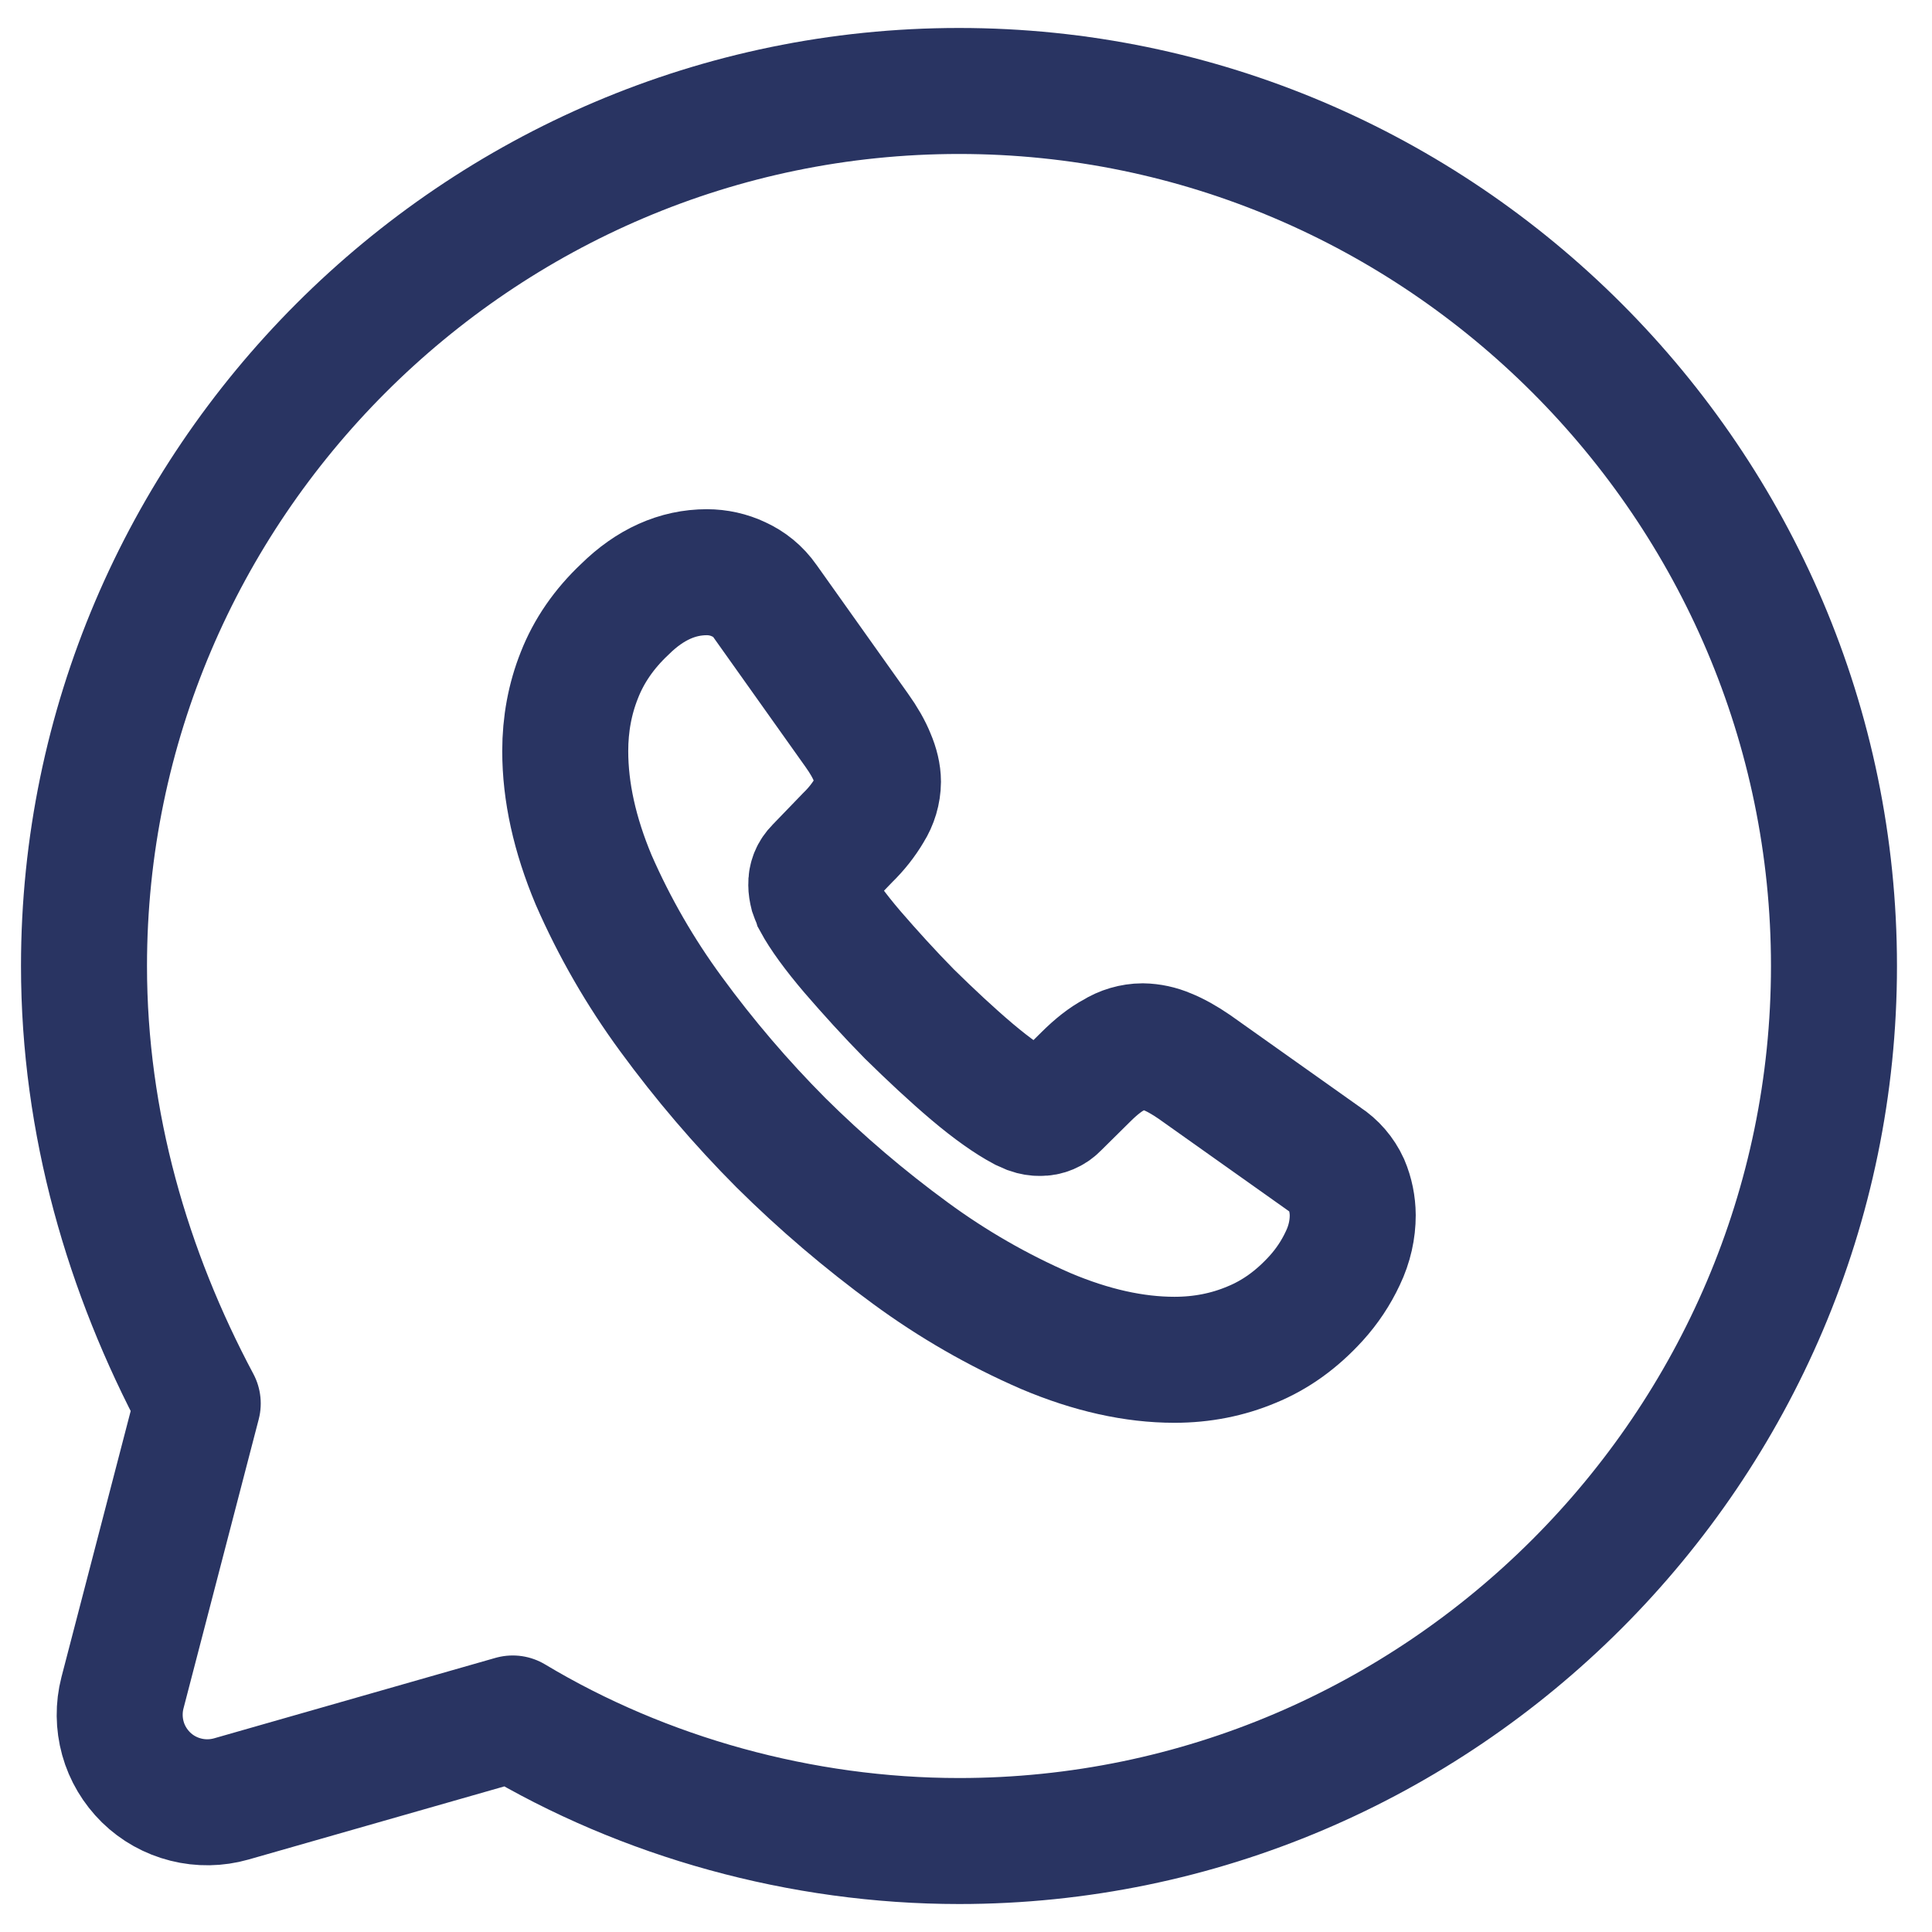 <?xml version="1.0" encoding="UTF-8"?> <svg xmlns="http://www.w3.org/2000/svg" width="23" height="23" viewBox="0 0 23 23" fill="none"> <path d="M6.104 20.458C7.667 21.396 9.542 21.917 11.417 21.917C17.146 21.917 21.833 17.229 21.833 11.5C21.833 5.771 17.146 1.083 11.417 1.083C5.688 1.083 1 5.771 1 11.5C1 13.375 1.521 15.146 2.354 16.708L1.458 20.152C1.412 20.33 1.414 20.517 1.463 20.694C1.512 20.871 1.608 21.031 1.739 21.16C1.87 21.288 2.033 21.379 2.212 21.424C2.39 21.469 2.577 21.466 2.753 21.416L6.104 20.458Z" stroke="#293462" stroke-width="1.5" stroke-miterlimit="10" stroke-linecap="round" stroke-linejoin="round"></path> <path d="M16.104 14.467C16.104 14.635 16.067 14.809 15.986 14.978C15.905 15.152 15.797 15.314 15.668 15.456C15.438 15.709 15.184 15.892 14.897 16.009C14.616 16.127 14.31 16.188 13.982 16.188C13.503 16.188 12.992 16.075 12.451 15.846C11.88 15.598 11.338 15.286 10.836 14.917C10.291 14.518 9.777 14.08 9.297 13.604C8.822 13.127 8.385 12.615 7.988 12.072C7.623 11.575 7.314 11.039 7.067 10.474C6.842 9.937 6.729 9.427 6.729 8.941C6.729 8.622 6.785 8.318 6.898 8.036C7.01 7.75 7.19 7.487 7.439 7.253C7.739 6.957 8.067 6.812 8.415 6.812C8.546 6.812 8.677 6.841 8.795 6.897C8.917 6.953 9.024 7.037 9.109 7.159L10.199 8.693C10.282 8.809 10.345 8.918 10.386 9.021C10.428 9.119 10.452 9.218 10.452 9.306C10.451 9.424 10.416 9.54 10.353 9.64C10.281 9.762 10.193 9.873 10.091 9.972L9.733 10.343C9.709 10.367 9.689 10.396 9.676 10.428C9.663 10.461 9.657 10.495 9.658 10.53C9.658 10.567 9.664 10.6 9.673 10.637C9.686 10.675 9.701 10.703 9.71 10.731C9.794 10.886 9.94 11.088 10.147 11.331C10.358 11.575 10.583 11.824 10.827 12.072C11.081 12.321 11.325 12.55 11.574 12.761C11.818 12.967 12.02 13.107 12.179 13.192L12.265 13.23C12.302 13.243 12.342 13.25 12.381 13.249C12.417 13.25 12.453 13.243 12.486 13.229C12.519 13.215 12.549 13.195 12.574 13.169L12.93 12.817C13.048 12.7 13.16 12.611 13.269 12.554C13.368 12.491 13.484 12.457 13.602 12.456C13.701 12.458 13.798 12.479 13.889 12.518C13.992 12.559 14.1 12.62 14.217 12.7L15.771 13.802C15.883 13.875 15.973 13.979 16.029 14.101C16.078 14.217 16.103 14.341 16.104 14.467Z" stroke="#293462" stroke-width="1.5" stroke-miterlimit="10"></path> </svg> 